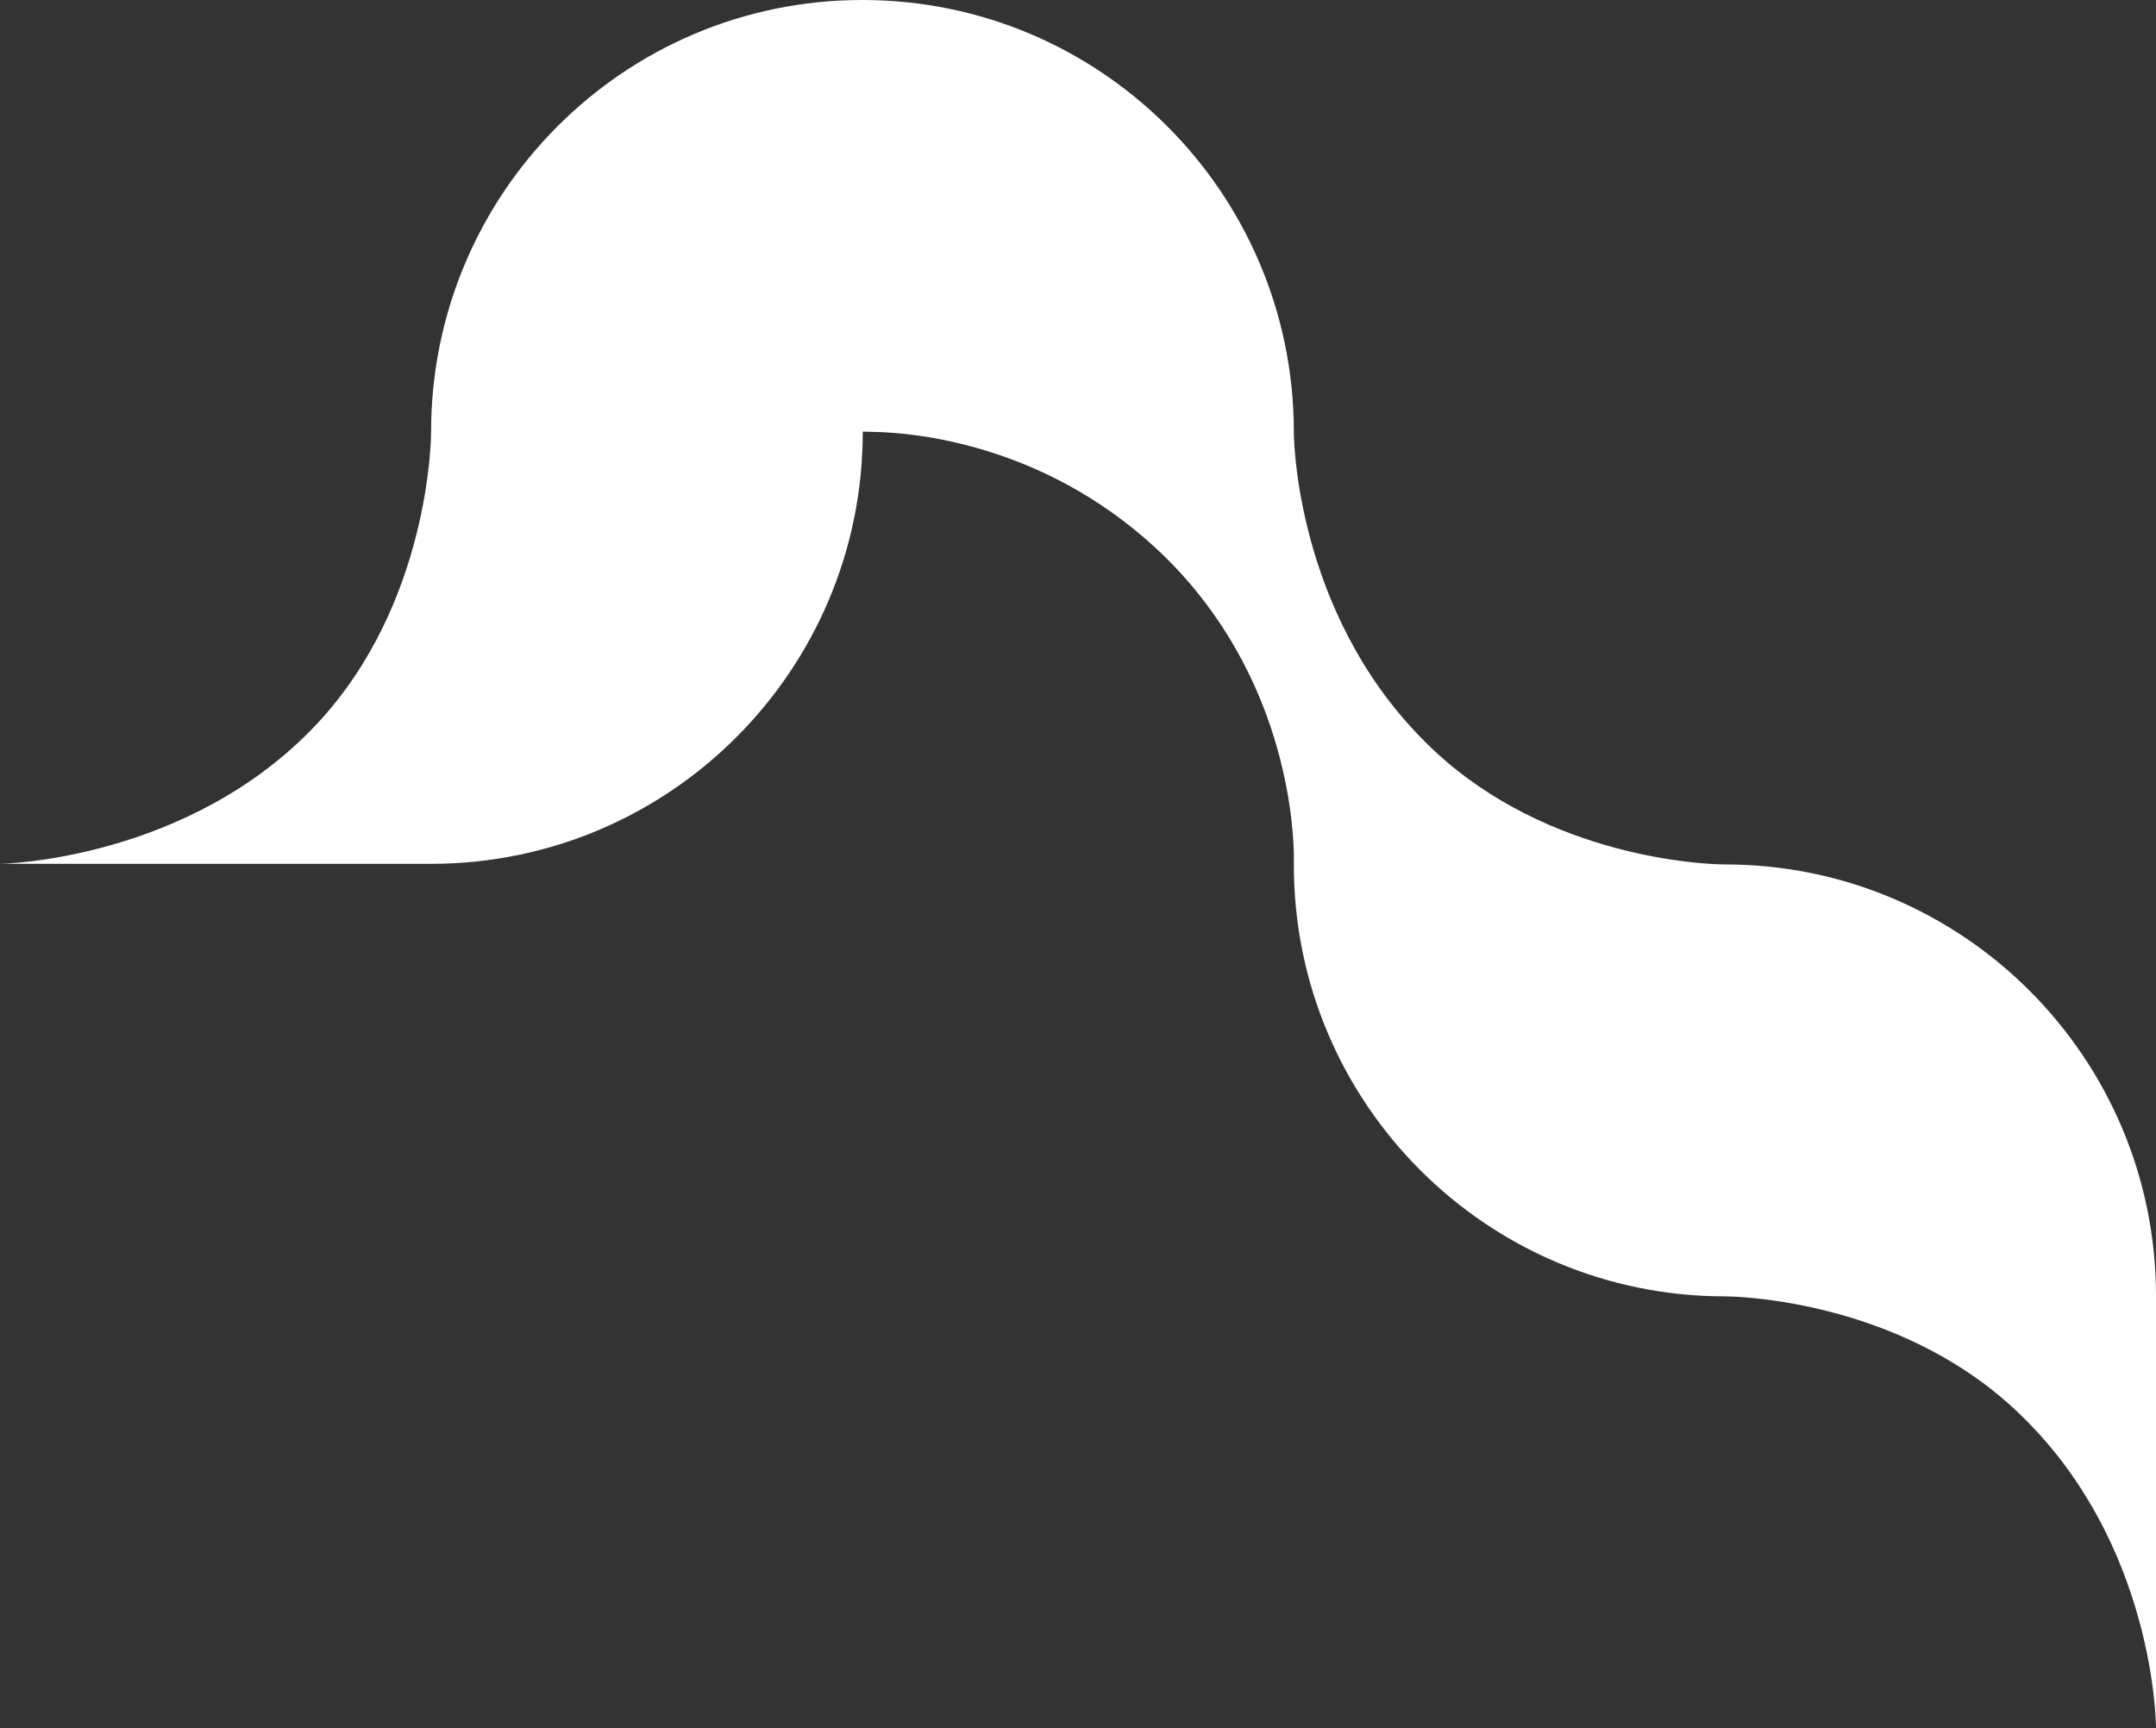 <svg xmlns="http://www.w3.org/2000/svg" xmlns:xlink="http://www.w3.org/1999/xlink" version="1.1" id="uitwerking" x="0px" y="0px" style="enable-background:new 0 0 909.6 906.3;" xml:space="preserve" viewBox="90.4 204.7 717.7 575.3">
<rect x="90.4" y="204.7" width="717.7" height="575.3" fill="#333333" stroke="none"/>
<style type="text/css">
	.st0{fill:#FFFFFF;}
</style>
<path class="st0" d="M664.6,636.3c0,0,56.2-0.2,96.9,38c46.7,43.8,46.6,105.7,46.6,105.7l0-143.7h0c0,0,0,0,0-0.1  c0-79.4-64.3-143.7-143.5-143.7v0h-0.6c-6.2-0.1-58-2.1-96.3-38c-44.8-42-46.5-100.7-46.6-105.4v-1.5  c-0.5-79-64.6-142.9-143.6-142.9c0,0,0,0,0,0v0c0,0,0,0-0.1,0c-79.3,0-143.5,64.4-143.5,143.8v0.1v0c0,1.7-0.4,56.8-37.9,97  c-42.8,45.8-105.6,46.7-105.6,46.7l143.5,0c79.3,0,143.7-64.4,143.7-143.8c0,0,0,0,0-0.1l4,0.1c13.1,0.3,55.4,3.9,92.8,38  c42.3,38.6,46.4,88.9,46.7,102.3v3.6h0c0,0,0,0,0,0.1C521,571.9,585.3,636.3,664.6,636.3L664.6,636.3"/>
</svg>